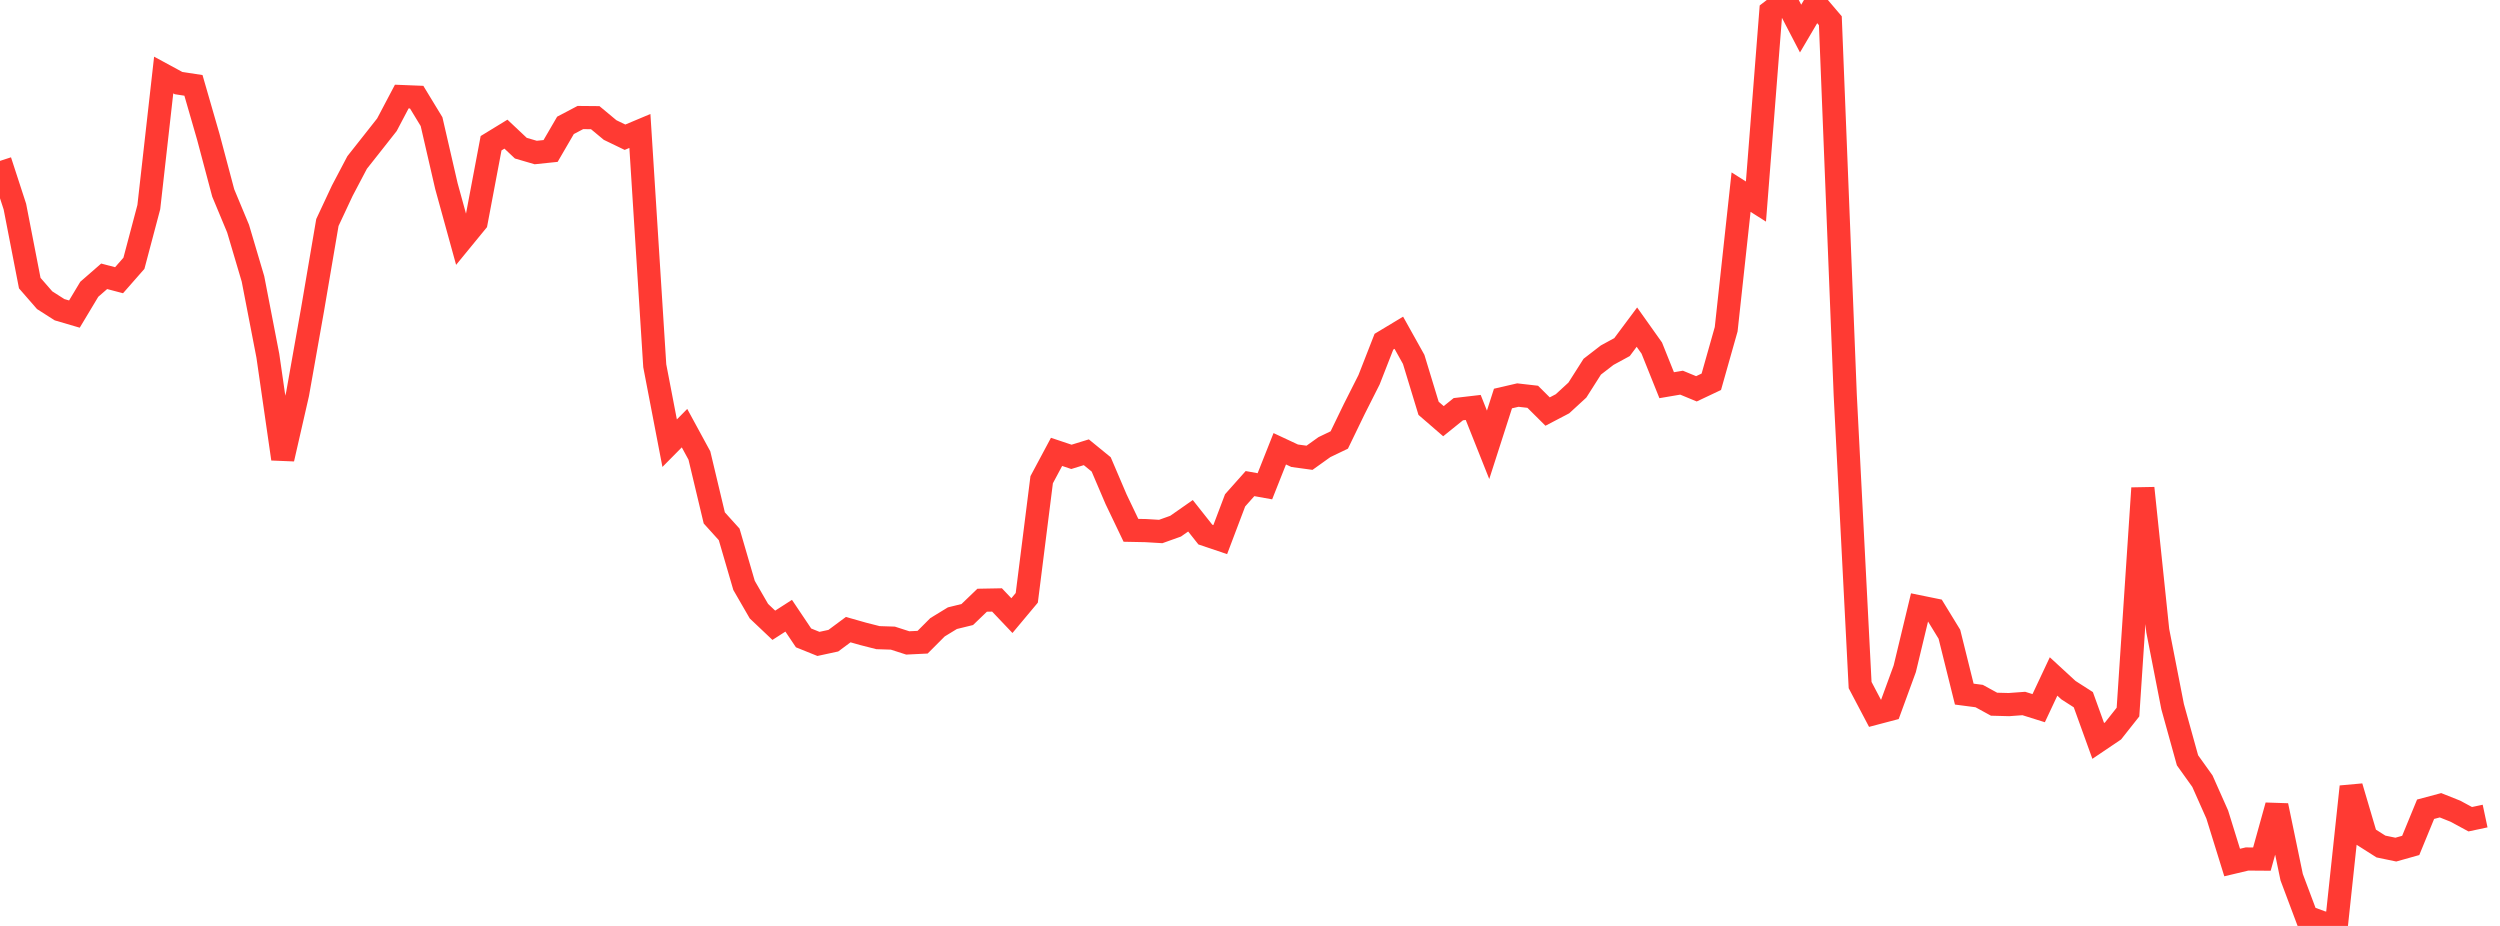 <?xml version="1.0" standalone="no"?><!DOCTYPE svg PUBLIC "-//W3C//DTD SVG 1.1//EN" "http://www.w3.org/Graphics/SVG/1.1/DTD/svg11.dtd"><svg width="135" height="50" viewBox="0 0 135 50" preserveAspectRatio="none" xmlns="http://www.w3.org/2000/svg" xmlns:xlink="http://www.w3.org/1999/xlink"><polyline points="0,8.688 0.804,11.158 1.607,15.288 2.411,16.211 3.214,16.724 4.018,16.96 4.821,15.621 5.625,14.92 6.429,15.132 7.232,14.217 8.036,11.183 8.839,4.051 9.643,4.487 10.446,4.61 11.25,7.394 12.054,10.419 12.857,12.347 13.661,15.061 14.464,19.211 15.268,24.779 16.071,21.267 16.875,16.734 17.679,12.015 18.482,10.3 19.286,8.773 20.089,7.757 20.893,6.737 21.696,5.214 22.5,5.246 23.304,6.569 24.107,10.053 24.911,12.972 25.714,11.992 26.518,7.735 27.321,7.244 28.125,8.001 28.929,8.236 29.732,8.152 30.536,6.77 31.339,6.347 32.143,6.354 32.946,7.022 33.75,7.41 34.554,7.072 35.357,19.751 36.161,23.932 36.964,23.12 37.768,24.599 38.571,27.967 39.375,28.857 40.179,31.613 40.982,33.004 41.786,33.765 42.589,33.249 43.393,34.447 44.196,34.771 45,34.597 45.804,34 46.607,34.228 47.411,34.433 48.214,34.459 49.018,34.718 49.821,34.679 50.625,33.873 51.429,33.382 52.232,33.185 53.036,32.412 53.839,32.397 54.643,33.243 55.446,32.283 56.25,25.905 57.054,24.401 57.857,24.67 58.661,24.422 59.464,25.077 60.268,26.959 61.071,28.637 61.875,28.653 62.679,28.701 63.482,28.414 64.286,27.852 65.089,28.867 65.893,29.138 66.696,27.018 67.5,26.114 68.304,26.259 69.107,24.234 69.911,24.61 70.714,24.72 71.518,24.145 72.321,23.759 73.125,22.099 73.929,20.507 74.732,18.452 75.536,17.968 76.339,19.407 77.143,22.049 77.946,22.744 78.75,22.096 79.554,22.002 80.357,24.02 81.161,21.52 81.964,21.334 82.768,21.426 83.571,22.224 84.375,21.803 85.179,21.064 85.982,19.801 86.786,19.18 87.589,18.743 88.393,17.665 89.196,18.796 90,20.801 90.804,20.664 91.607,20.996 92.411,20.616 93.214,17.778 94.018,10.375 94.821,10.884 95.625,0.62 96.429,0 97.232,1.543 98.036,0.177 98.839,1.12 99.643,21.332 100.446,36.993 101.25,38.52 102.054,38.308 102.857,36.114 103.661,32.772 104.464,32.936 105.268,34.25 106.071,37.482 106.875,37.587 107.679,38.027 108.482,38.048 109.286,37.989 110.089,38.241 110.893,36.529 111.696,37.268 112.5,37.784 113.304,40.01 114.107,39.468 114.911,38.452 115.714,26.359 116.518,34.053 117.321,38.157 118.125,41.056 118.929,42.181 119.732,43.986 120.536,46.577 121.339,46.386 122.143,46.392 122.946,43.502 123.75,47.369 124.554,49.511 125.357,49.807 126.161,50 126.964,42.48 127.768,45.202 128.571,45.712 129.375,45.879 130.179,45.653 130.982,43.699 131.786,43.484 132.589,43.804 133.393,44.238 134.196,44.067" fill="none" stroke="#ff3a33" stroke-width="1.25"/></svg>